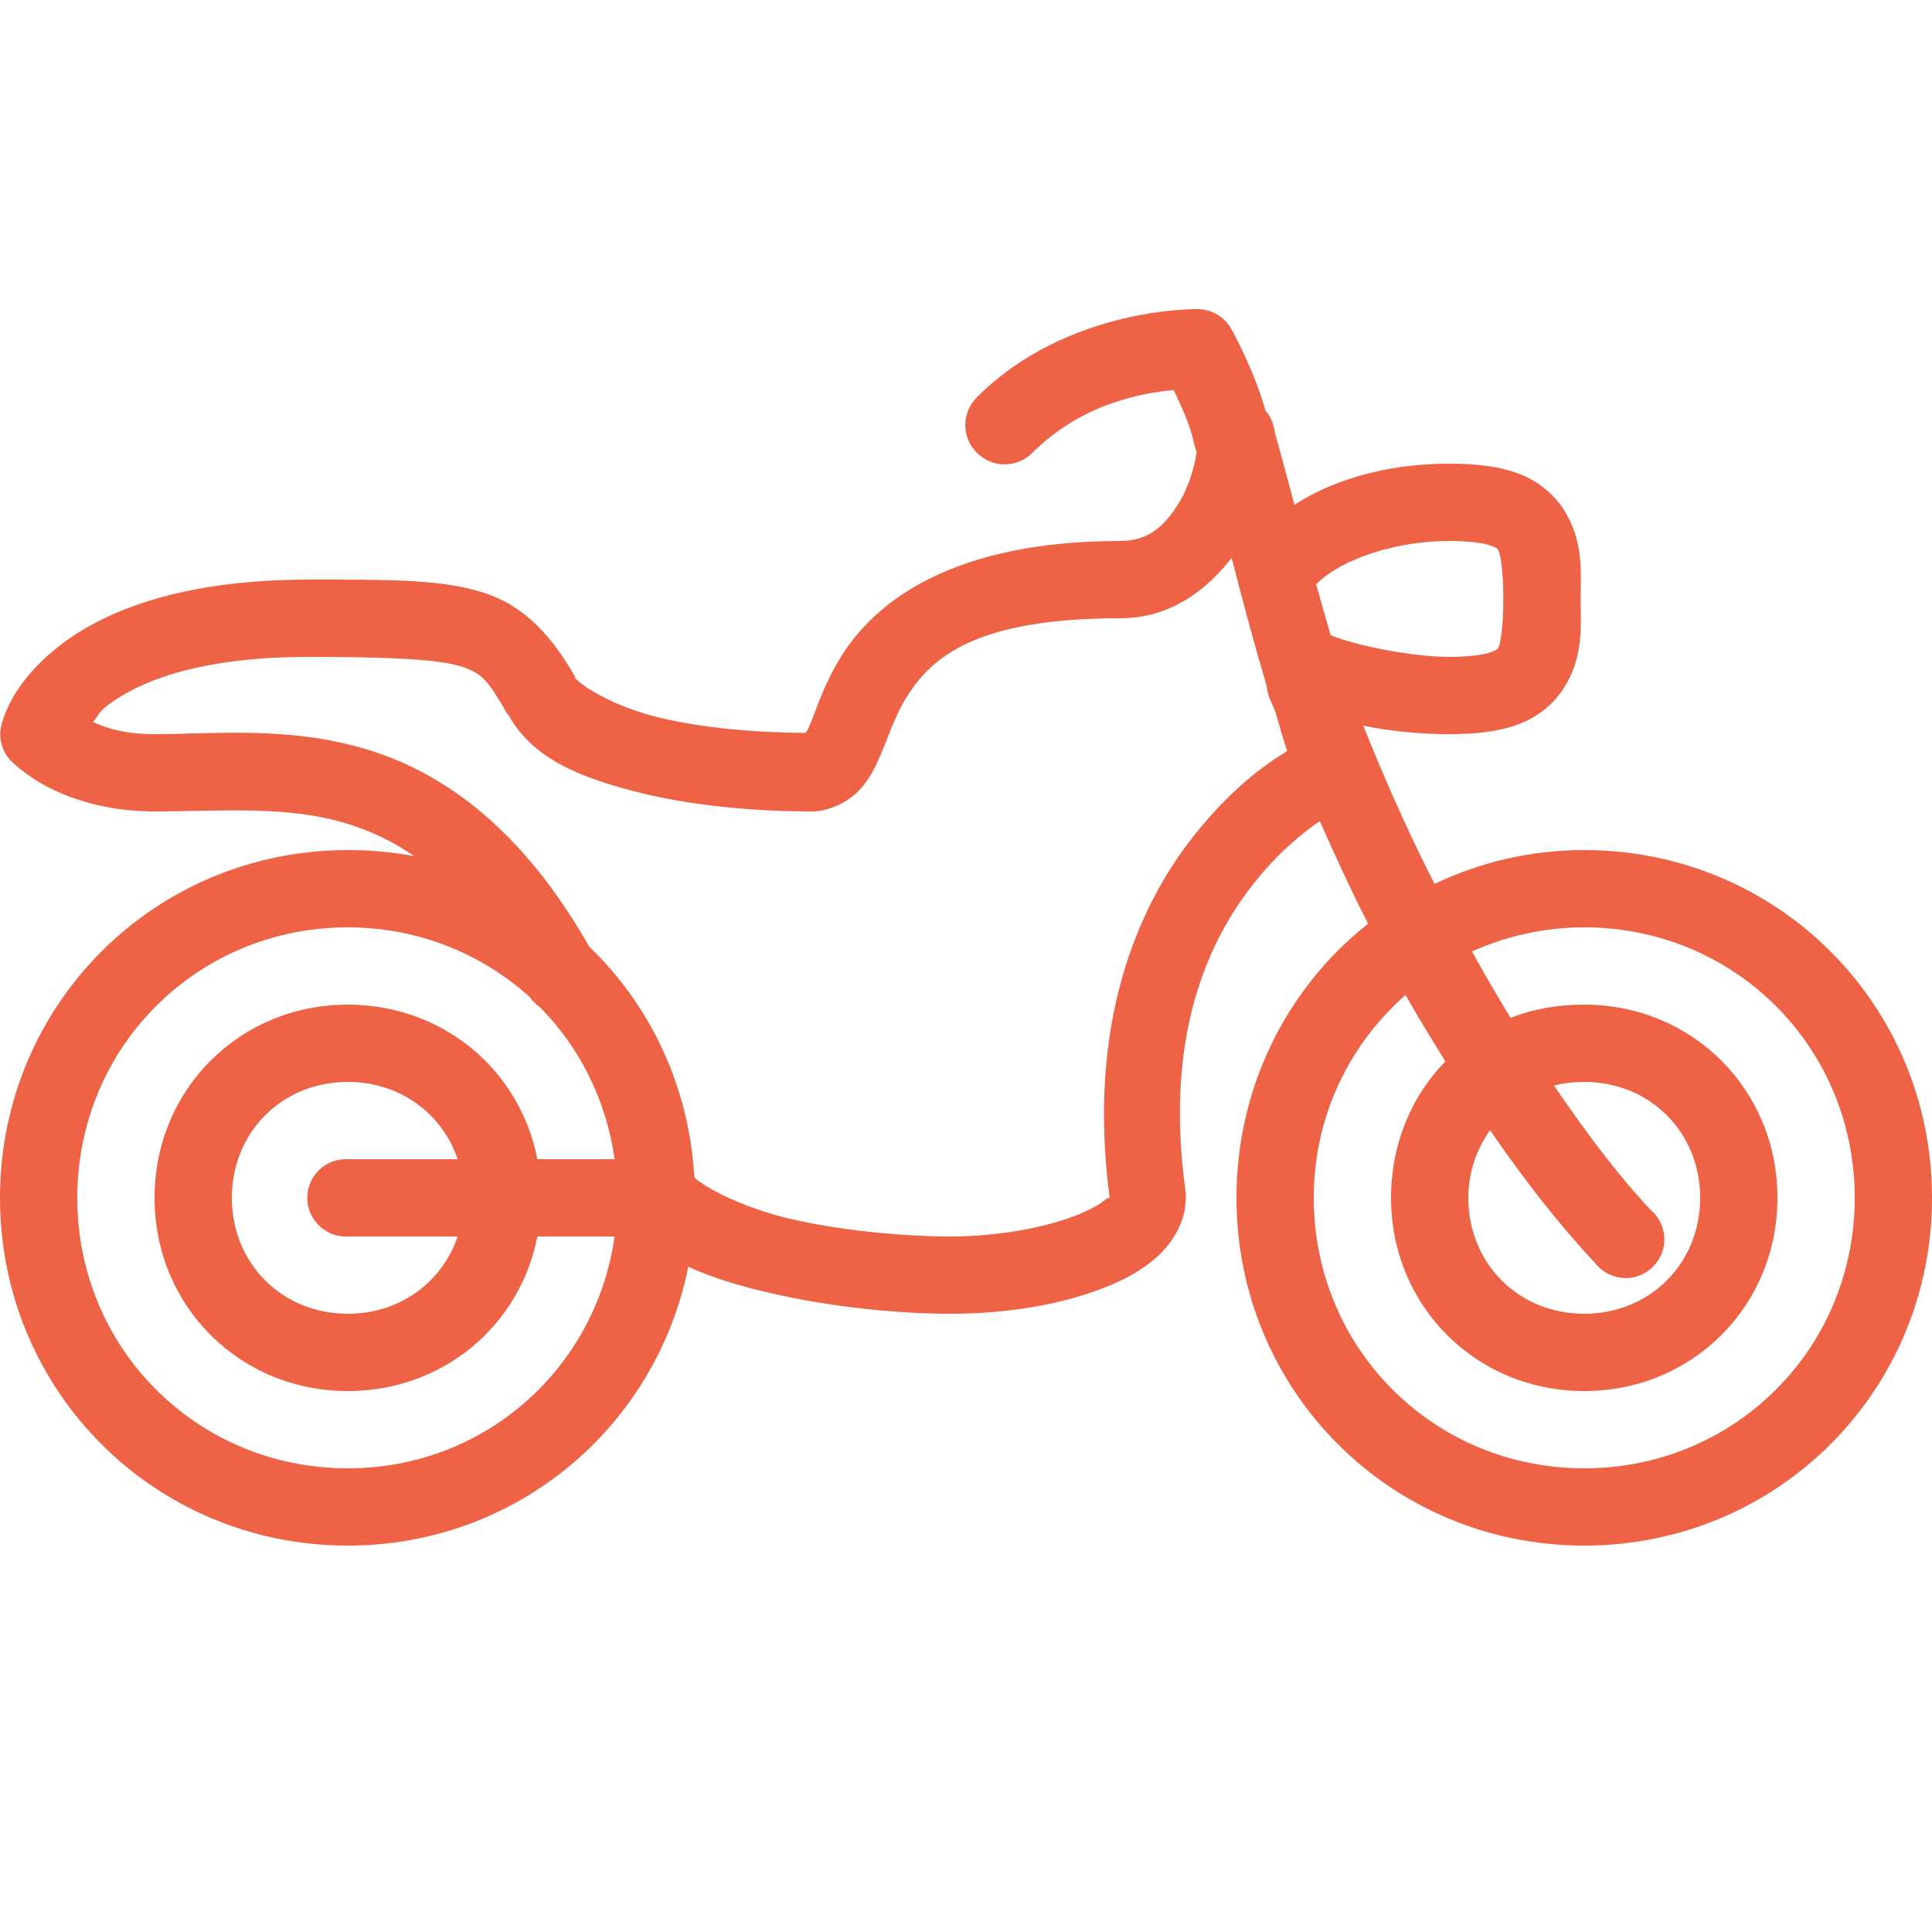 <svg width="80" height="80" viewBox="0 0 80 80" fill="none" xmlns="http://www.w3.org/2000/svg">
<path d="M49.6 12.8C49.6 12.8 44.219 12.681 40.45 16.45C39.812 17.088 39.812 18.113 40.45 18.75C41.087 19.388 42.112 19.388 42.75 18.75C44.85 16.65 47.419 16.263 48.6 16.15C48.925 16.838 49.288 17.6 49.45 18.4C49.475 18.5 49.506 18.607 49.55 18.7C49.475 19.263 49.256 20.113 48.8 20.85C48.212 21.8 47.531 22.4 46.4 22.4C39.669 22.4 36.369 24.744 34.85 27.15C34.094 28.357 33.769 29.482 33.5 30.1C33.425 30.275 33.394 30.282 33.35 30.35C31.15 30.331 28.856 30.125 27.05 29.65C25.169 29.157 23.919 28.269 23.8 28.05C23.8 28.032 23.8 28.019 23.8 28C22.875 26.4 21.769 25.107 20.05 24.55C18.331 23.994 16.331 24 12.8 24C7.506 24 4.325 25.288 2.45 26.75C1.512 27.482 0.906 28.238 0.55 28.85C0.194 29.463 0.05 30.05 0.05 30.05C-0.062 30.544 0.069 31.063 0.4 31.45C0.4 31.45 1.012 32.094 2 32.6C2.987 33.106 4.469 33.6 6.4 33.6C9.169 33.6 11.856 33.338 14.35 34.1C15.281 34.388 16.219 34.8 17.15 35.45C16.256 35.282 15.344 35.2 14.4 35.2C6.4 35.2 0 41.6 0 49.6C0 57.6 6.4 64 14.4 64C21.419 64 27.181 59.056 28.5 52.45C29.6 52.963 30.837 53.306 32.15 53.6C34.619 54.15 37.294 54.4 39.35 54.4C41.688 54.4 43.9 54.025 45.65 53.35C46.525 53.013 47.263 52.625 47.9 52.05C48.538 51.475 49.1 50.619 49.1 49.6C49.106 49.532 49.106 49.469 49.1 49.4C48.194 42.988 49.975 39.044 51.9 36.6C52.894 35.338 53.894 34.519 54.65 34C55.275 35.407 55.925 36.838 56.65 38.25C53.312 40.882 51.2 44.988 51.2 49.6C51.2 57.6 57.6 64 65.6 64C73.6 64 80 57.6 80 49.6C80 41.6 73.6 35.2 65.6 35.2C63.369 35.2 61.275 35.706 59.4 36.6C58.275 34.388 57.294 32.163 56.45 30.05C57.631 30.288 58.856 30.4 60 30.4C61.119 30.4 62.044 30.294 62.85 30C63.656 29.706 64.325 29.163 64.75 28.5C65.594 27.175 65.45 25.881 65.45 24.8C65.45 23.719 65.594 22.425 64.75 21.1C64.325 20.438 63.656 19.894 62.85 19.6C62.044 19.306 61.119 19.2 60 19.2C57.7 19.2 55.406 19.738 53.6 20.9C53.3 19.763 52.825 18.044 52.8 17.95C52.8 17.944 52.75 17.7 52.75 17.7C52.694 17.444 52.575 17.2 52.4 17C51.9 15.238 51 13.65 51 13.65C50.725 13.132 50.188 12.806 49.6 12.8ZM60 22.4C60.881 22.4 61.462 22.494 61.75 22.6C62.038 22.706 62.013 22.744 62.05 22.8C62.125 22.919 62.25 23.644 62.25 24.8C62.25 25.956 62.125 26.681 62.05 26.8C62.013 26.857 62.038 26.894 61.75 27C61.462 27.107 60.881 27.2 60 27.2C58.419 27.2 56.006 26.694 55.1 26.3C54.894 25.6 54.694 24.9 54.5 24.2C54.519 24.181 54.531 24.169 54.55 24.15C55.531 23.169 57.775 22.4 60 22.4ZM51 23.1C51.469 24.925 51.919 26.619 52.45 28.4C52.462 28.556 52.494 28.706 52.55 28.85C52.619 29.044 52.725 29.25 52.8 29.45C52.975 30 53.094 30.506 53.3 31.1C52.275 31.719 50.913 32.738 49.4 34.65C47.031 37.657 45.006 42.532 45.95 49.6H45.9C45.881 49.625 45.856 49.6 45.8 49.65C45.587 49.844 45.125 50.106 44.5 50.35C43.25 50.831 41.331 51.2 39.35 51.2C37.562 51.2 35.025 50.988 32.85 50.5C30.806 50.044 29.156 49.163 28.75 48.75C28.538 44.988 26.931 41.632 24.4 39.2C21.663 34.388 18.438 32.025 15.25 31.05C11.981 30.05 8.912 30.4 6.4 30.4C5.169 30.4 4.431 30.157 3.85 29.9C4.031 29.688 4.088 29.494 4.4 29.25C5.606 28.313 8.012 27.2 12.8 27.2C16.306 27.2 18.219 27.313 19.1 27.6C19.969 27.881 20.194 28.157 21 29.55C21.012 29.575 21.038 29.581 21.05 29.6C22.062 31.413 23.988 32.169 26.2 32.75C28.438 33.338 31.075 33.6 33.6 33.6C34.331 33.6 35.106 33.213 35.55 32.75C35.994 32.288 36.206 31.844 36.4 31.4C36.788 30.519 37.05 29.644 37.55 28.85C38.556 27.256 40.331 25.6 46.4 25.6C48.475 25.6 49.975 24.419 51 23.1ZM14.4 38.4C17.325 38.4 19.969 39.5 21.95 41.3C22.056 41.456 22.194 41.594 22.35 41.7C24 43.363 25.106 45.55 25.45 48H22.25C21.531 44.3 18.337 41.6 14.4 41.6C9.919 41.6 6.4 45.119 6.4 49.6C6.4 54.081 9.919 57.6 14.4 57.6C18.337 57.6 21.531 54.9 22.25 51.2H25.45C24.675 56.657 20.087 60.8 14.4 60.8C8.162 60.8 3.2 55.838 3.2 49.6C3.2 43.363 8.162 38.4 14.4 38.4ZM65.6 38.4C71.838 38.4 76.8 43.363 76.8 49.6C76.8 55.838 71.838 60.8 65.6 60.8C59.362 60.8 54.4 55.838 54.4 49.6C54.4 46.219 55.875 43.244 58.2 41.2C58.725 42.138 59.294 43.05 59.85 43.95C58.438 45.388 57.6 47.388 57.6 49.6C57.6 54.081 61.119 57.6 65.6 57.6C70.081 57.6 73.6 54.081 73.6 49.6C73.6 45.119 70.081 41.6 65.6 41.6C64.519 41.6 63.481 41.775 62.55 42.15C62.006 41.257 61.469 40.331 60.95 39.4C62.362 38.763 63.931 38.4 65.6 38.4ZM14.4 44.8C16.556 44.8 18.312 46.106 18.95 48H14.4C14.35 48 14.3 48 14.25 48C13.369 48.044 12.681 48.794 12.725 49.675C12.769 50.556 13.519 51.244 14.4 51.2H18.95C18.312 53.094 16.556 54.4 14.4 54.4C11.681 54.4 9.6 52.319 9.6 49.6C9.6 46.882 11.681 44.8 14.4 44.8ZM65.6 44.8C68.319 44.8 70.4 46.882 70.4 49.6C70.4 52.319 68.319 54.4 65.6 54.4C62.881 54.4 60.8 52.319 60.8 49.6C60.8 48.525 61.144 47.588 61.7 46.8C63.112 48.856 64.575 50.731 66.05 52.3C66.425 52.782 67.044 53.013 67.644 52.888C68.237 52.763 68.719 52.306 68.869 51.713C69.019 51.125 68.819 50.494 68.35 50.1C67.019 48.688 65.681 46.913 64.35 44.95C64.744 44.85 65.169 44.8 65.6 44.8Z" fill="#EE6245"/>
</svg>
